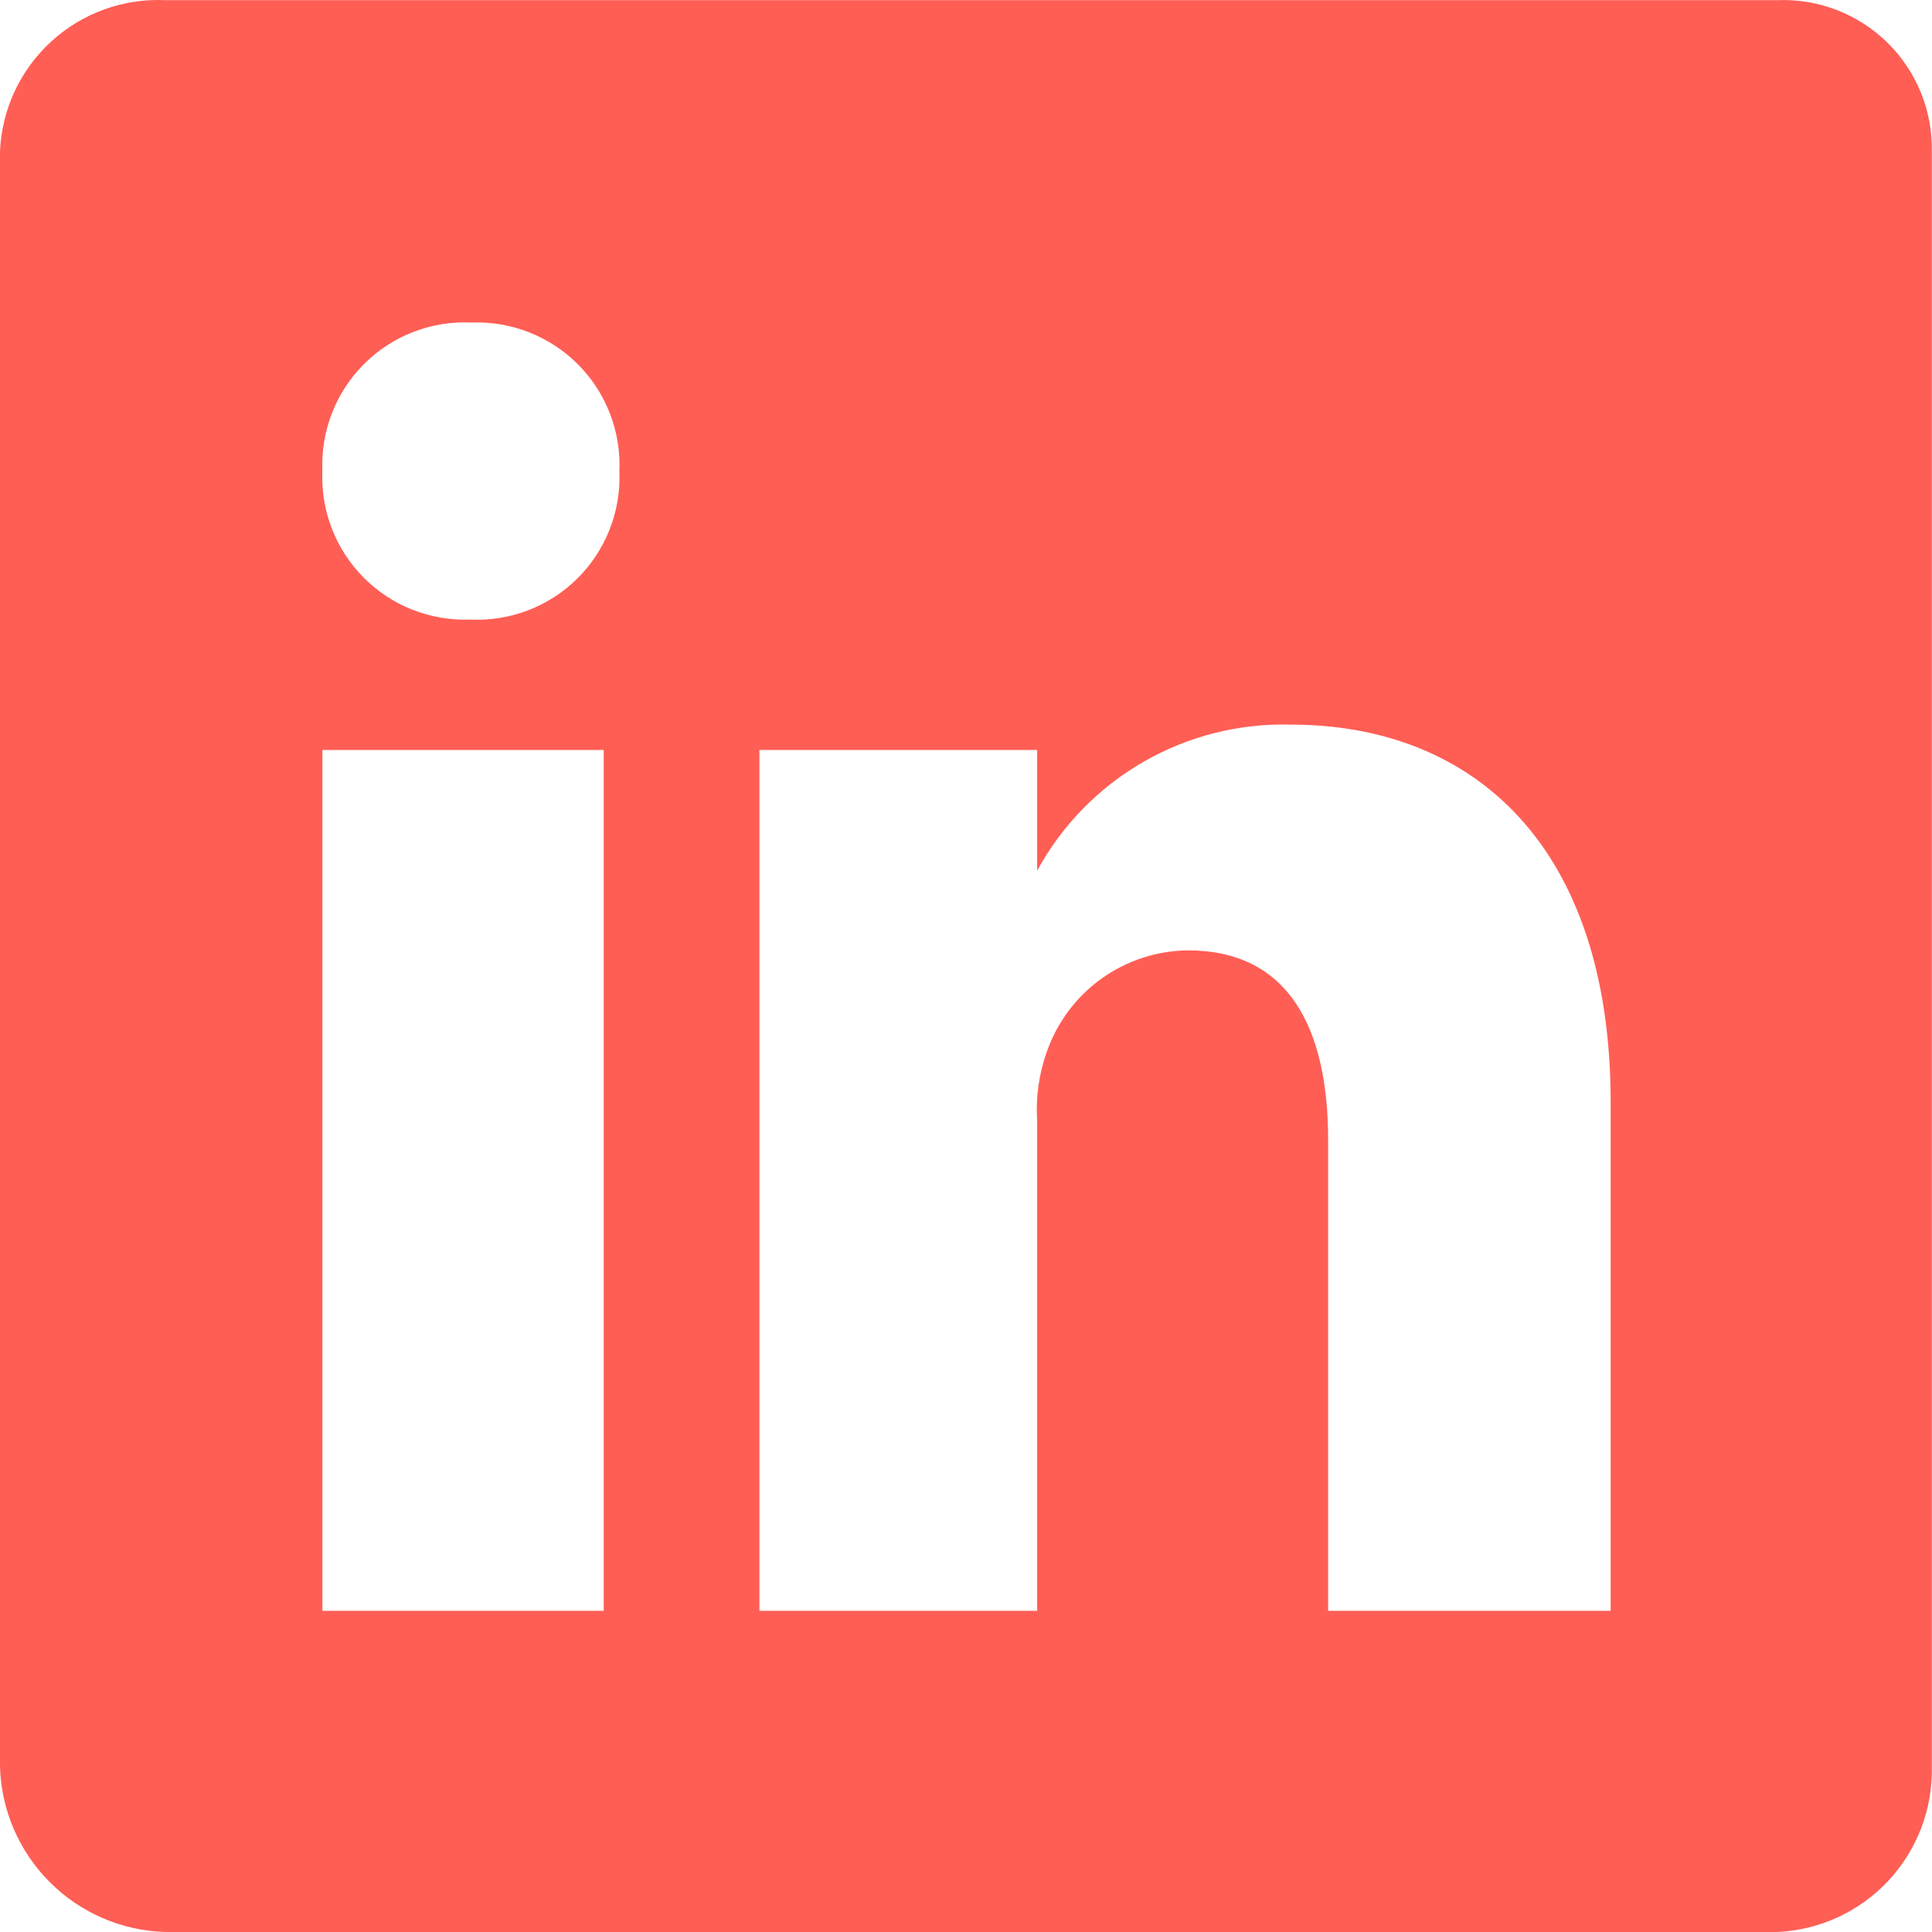 <?xml version="1.0" encoding="UTF-8"?> <svg xmlns="http://www.w3.org/2000/svg" width="50" height="50" viewBox="0 0 50 50" fill="none"><path d="M45.996 0.004H4.281C3.743 -0.021 3.206 0.06 2.7 0.243C2.193 0.426 1.728 0.707 1.33 1.07C0.933 1.432 0.61 1.87 0.382 2.357C0.154 2.845 0.024 3.373 0 3.91V45.719C0.031 46.844 0.493 47.915 1.289 48.711C2.085 49.507 3.155 49.968 4.281 50H45.996C47.09 49.951 48.121 49.476 48.869 48.675C49.617 47.875 50.021 46.814 49.995 45.719V3.91C50.005 3.387 49.906 2.867 49.707 2.383C49.508 1.899 49.212 1.461 48.838 1.095C48.463 0.729 48.018 0.444 47.529 0.256C47.041 0.069 46.519 -0.017 45.996 0.004ZM15.624 41.688H8.343V19.409H15.624V41.688ZM12.155 16.034C11.647 16.052 11.141 15.964 10.668 15.777C10.196 15.59 9.767 15.307 9.409 14.946C9.051 14.585 8.771 14.154 8.588 13.68C8.405 13.206 8.321 12.699 8.343 12.191C8.321 11.678 8.406 11.165 8.593 10.687C8.78 10.208 9.065 9.774 9.43 9.412C9.795 9.05 10.231 8.768 10.711 8.585C11.191 8.402 11.704 8.321 12.218 8.347C12.726 8.33 13.232 8.417 13.704 8.605C14.177 8.792 14.606 9.075 14.964 9.436C15.322 9.797 15.601 10.228 15.785 10.702C15.968 11.176 16.052 11.683 16.03 12.191C16.052 12.704 15.967 13.217 15.78 13.695C15.593 14.174 15.308 14.608 14.943 14.97C14.578 15.332 14.142 15.613 13.662 15.797C13.181 15.98 12.668 16.061 12.155 16.034ZM41.684 41.688H34.372V29.502C34.372 26.596 33.341 24.596 30.747 24.596C29.942 24.603 29.158 24.859 28.503 25.329C27.849 25.799 27.356 26.46 27.091 27.221C26.888 27.791 26.803 28.397 26.841 29.002V41.688H19.654V19.409H26.841V22.534C27.48 21.36 28.431 20.386 29.589 19.718C30.747 19.051 32.067 18.717 33.403 18.753C38.121 18.753 41.684 21.878 41.684 28.533V41.688Z" fill="#FF5E55"></path></svg> 